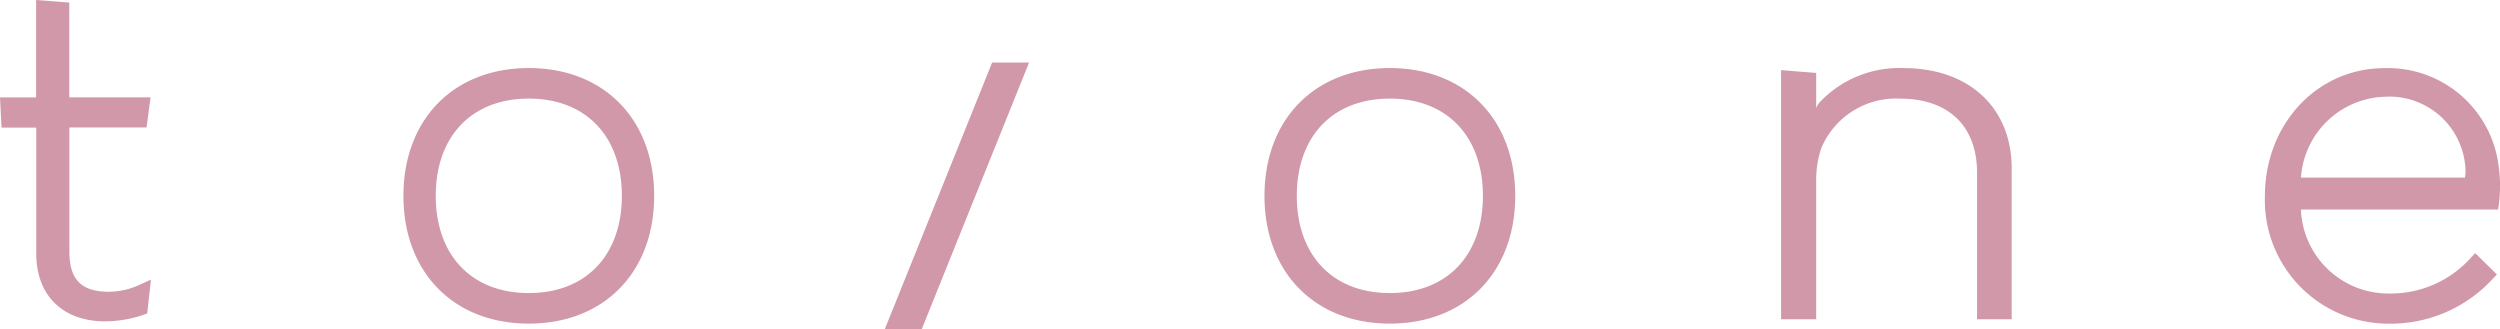<svg id="txt" xmlns="http://www.w3.org/2000/svg" width="180" height="23.702" viewBox="0 0 180 23.702">
  <path id="パス_11652" data-name="パス 11652" d="M177.887,18.577a7.756,7.756,0,0,1-5.846,2.556,6.3,6.3,0,0,1-6.375-6.046h14.2l.041-.275c.027-.247.055-.385.069-.7a10.251,10.251,0,0,0-.082-2.219,8.035,8.035,0,0,0-8.2-6.987c-4.892,0-8.622,4.053-8.622,9.233a8.9,8.9,0,0,0,8.9,9.165,9.99,9.99,0,0,0,7.557-3.284l.247-.261-1.56-1.532-.33.344ZM171.7,6.966a5.487,5.487,0,0,1,5.819,5.345,3.575,3.575,0,0,1-.041.474h-11.81A6.249,6.249,0,0,1,171.7,6.966ZM100.07,7.1c4.15,0,6.7,2.755,6.7,7s-2.549,7-6.7,7-6.7-2.755-6.7-7,2.549-7,6.7-7m0-2.2c-5.407,0-9.027,3.689-9.027,9.2s3.621,9.2,9.027,9.2,9.027-3.689,9.027-9.2-3.621-9.2-9.027-9.2h0Zm-33.7,18.8H63.706l7.729-19.2h2.659L66.365,23.7M38.074,7.1c4.15,0,6.7,2.755,6.7,7s-2.549,7-6.7,7-6.7-2.755-6.7-7,2.549-7,6.7-7m0-2.2c-5.407,0-9.027,3.689-9.027,9.2s3.621,9.2,9.027,9.2S47.1,19.614,47.1,14.1s-3.621-9.2-9.027-9.2h0ZM10.868,20.136,10.6,22.568a8.714,8.714,0,0,1-3.016.57c-3.071,0-4.974-1.869-4.974-4.878V9.185H.11L0,7.014H2.6V0L4.988.185V7.007h5.853l-.289,2.171H4.995V18.1c0,1.979.8,2.906,2.851,2.906a5.36,5.36,0,0,0,2.336-.563l.687-.309Zm133.973-8V22.987h-2.494V12.428c0-3.339-2.054-5.324-5.517-5.324a5.836,5.836,0,0,0-5.7,3.566,7.314,7.314,0,0,0-.364,2.446v9.872h-2.528V5.05l2.528.2V7.784a1.414,1.414,0,0,1,.309-.481,7.881,7.881,0,0,1,5.977-2.4c4.706,0,7.784,2.837,7.791,7.22Z" fill="#d098a8"/>
</svg>
